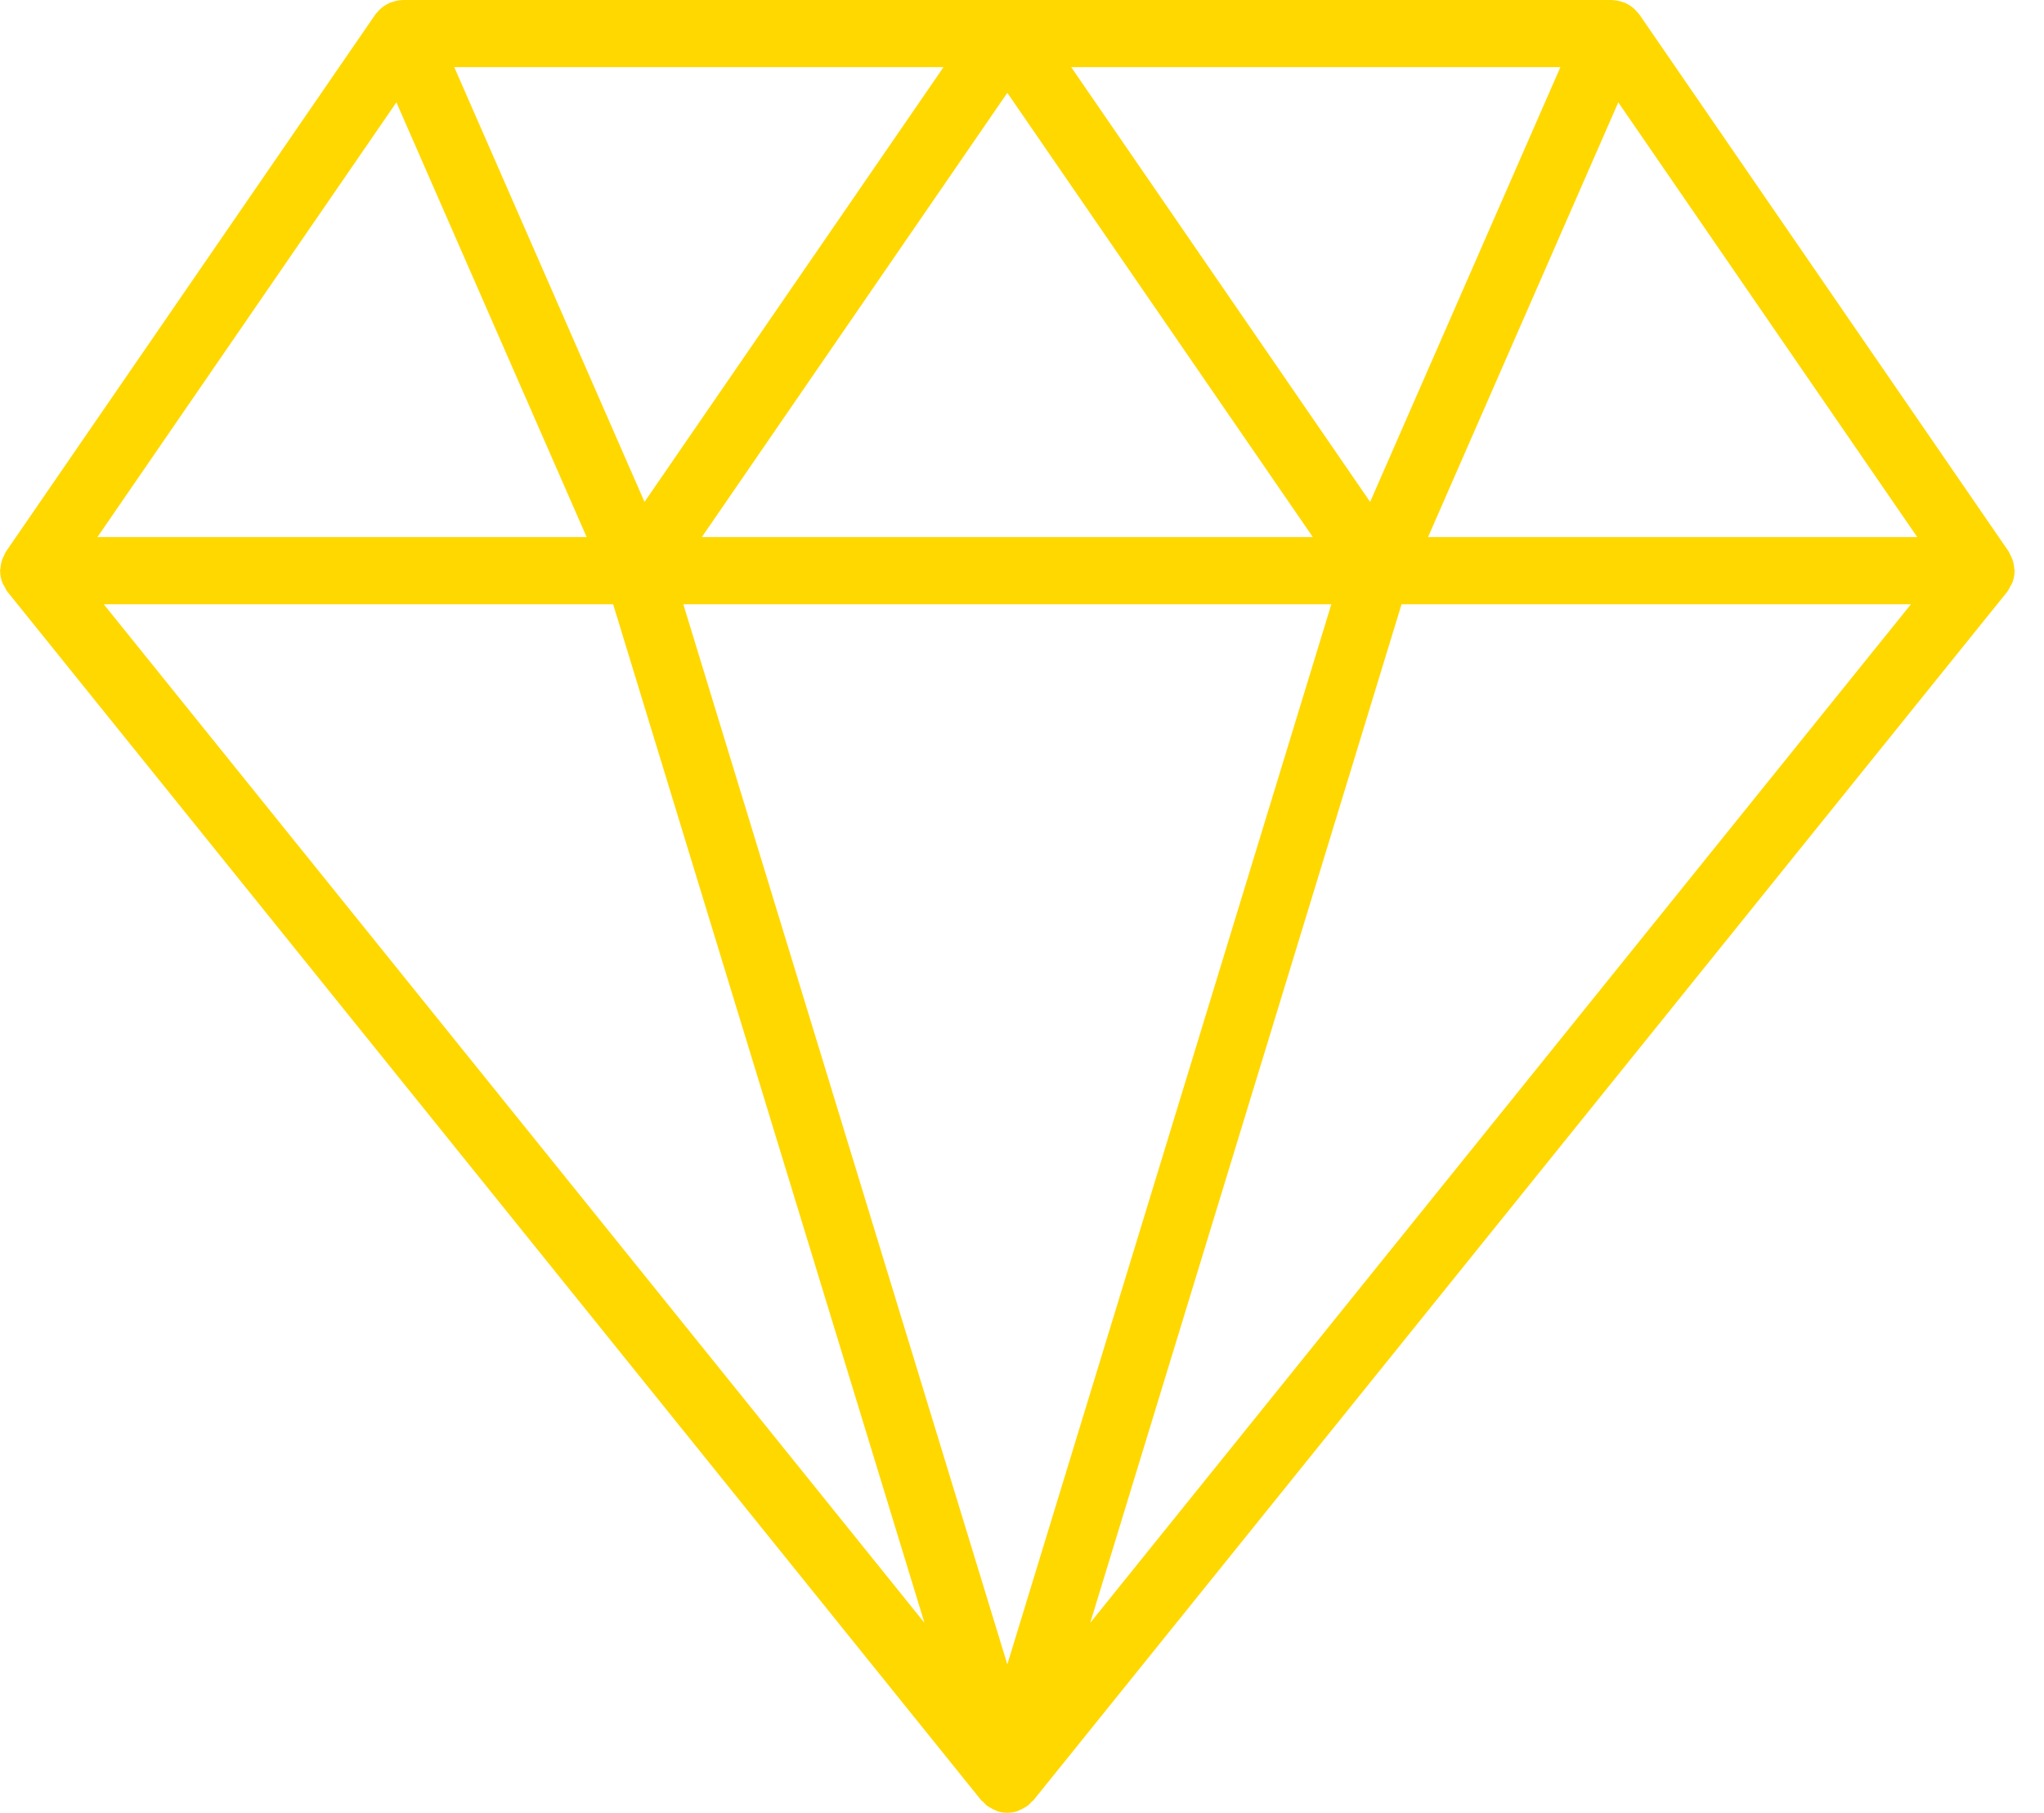 <svg xmlns="http://www.w3.org/2000/svg" width="62" height="55" viewBox="0 0 62 55" fill="none"><path d="M61.097 17.246C61.09 17.152 61.074 17.061 61.041 16.971C61.026 16.927 61.005 16.889 60.984 16.849C60.965 16.812 60.955 16.772 60.932 16.738L49.728 0.442C49.706 0.41 49.677 0.384 49.652 0.356C49.636 0.337 49.621 0.318 49.603 0.3C49.519 0.216 49.423 0.149 49.316 0.099C49.309 0.096 49.304 0.089 49.296 0.085C49.284 0.08 49.27 0.082 49.258 0.077C49.153 0.036 49.042 0.009 48.927 0.005C48.916 0.004 48.905 0.001 48.894 0.001C48.892 0.001 48.89 0 48.889 0H12.222C12.22 0 12.217 0.001 12.215 0.001C12.207 0.001 12.201 0.003 12.194 0.003C12.075 0.007 11.961 0.035 11.852 0.077C11.84 0.082 11.827 0.08 11.814 0.086C11.807 0.089 11.802 0.096 11.795 0.099C11.688 0.149 11.592 0.217 11.507 0.3C11.489 0.318 11.475 0.337 11.459 0.356C11.433 0.385 11.405 0.41 11.383 0.442L0.179 16.738C0.155 16.772 0.146 16.812 0.127 16.849C0.106 16.889 0.085 16.927 0.069 16.971C0.037 17.061 0.02 17.152 0.014 17.245C0.012 17.27 0 17.29 0 17.315C0 17.321 0.003 17.326 0.004 17.332C0.006 17.454 0.03 17.574 0.076 17.689C0.09 17.725 0.113 17.753 0.131 17.787C0.161 17.843 0.185 17.902 0.226 17.954L29.763 54.62C29.775 54.635 29.794 54.641 29.806 54.655C29.82 54.67 29.835 54.684 29.85 54.699C29.877 54.725 29.898 54.753 29.927 54.776C29.971 54.811 30.02 54.835 30.068 54.862C30.1 54.88 30.129 54.896 30.162 54.91C30.192 54.923 30.219 54.941 30.25 54.951C30.253 54.952 30.255 54.954 30.258 54.955C30.357 54.986 30.457 55 30.555 55C30.654 55 30.754 54.986 30.853 54.955C30.856 54.954 30.858 54.952 30.861 54.951C30.892 54.941 30.919 54.923 30.949 54.91C30.982 54.896 31.011 54.88 31.043 54.862C31.091 54.835 31.14 54.811 31.183 54.776C31.213 54.753 31.234 54.725 31.261 54.699C31.275 54.684 31.291 54.67 31.304 54.655C31.317 54.641 31.336 54.635 31.348 54.62L60.885 17.954C60.926 17.902 60.95 17.843 60.98 17.787C60.998 17.753 61.021 17.725 61.035 17.689C61.081 17.575 61.105 17.454 61.107 17.332C61.108 17.326 61.111 17.321 61.111 17.315C61.111 17.29 61.098 17.27 61.097 17.246ZM47.331 2.037L41.56 15.228L32.492 2.037H47.331ZM39.823 16.296H21.288L30.555 2.816L39.823 16.296ZM28.619 2.037L19.55 15.228L13.779 2.037H28.619ZM12.024 3.105L17.795 16.296H2.955L12.024 3.105ZM3.147 18.333H18.598L28.041 49.236L3.147 18.333ZM30.555 50.497L20.727 18.333H40.383L30.555 50.497ZM33.07 49.236L42.513 18.333H57.964L33.07 49.236ZM43.316 16.296L49.087 3.105L58.156 16.296H43.316Z" fill="#FFD800"></path></svg>